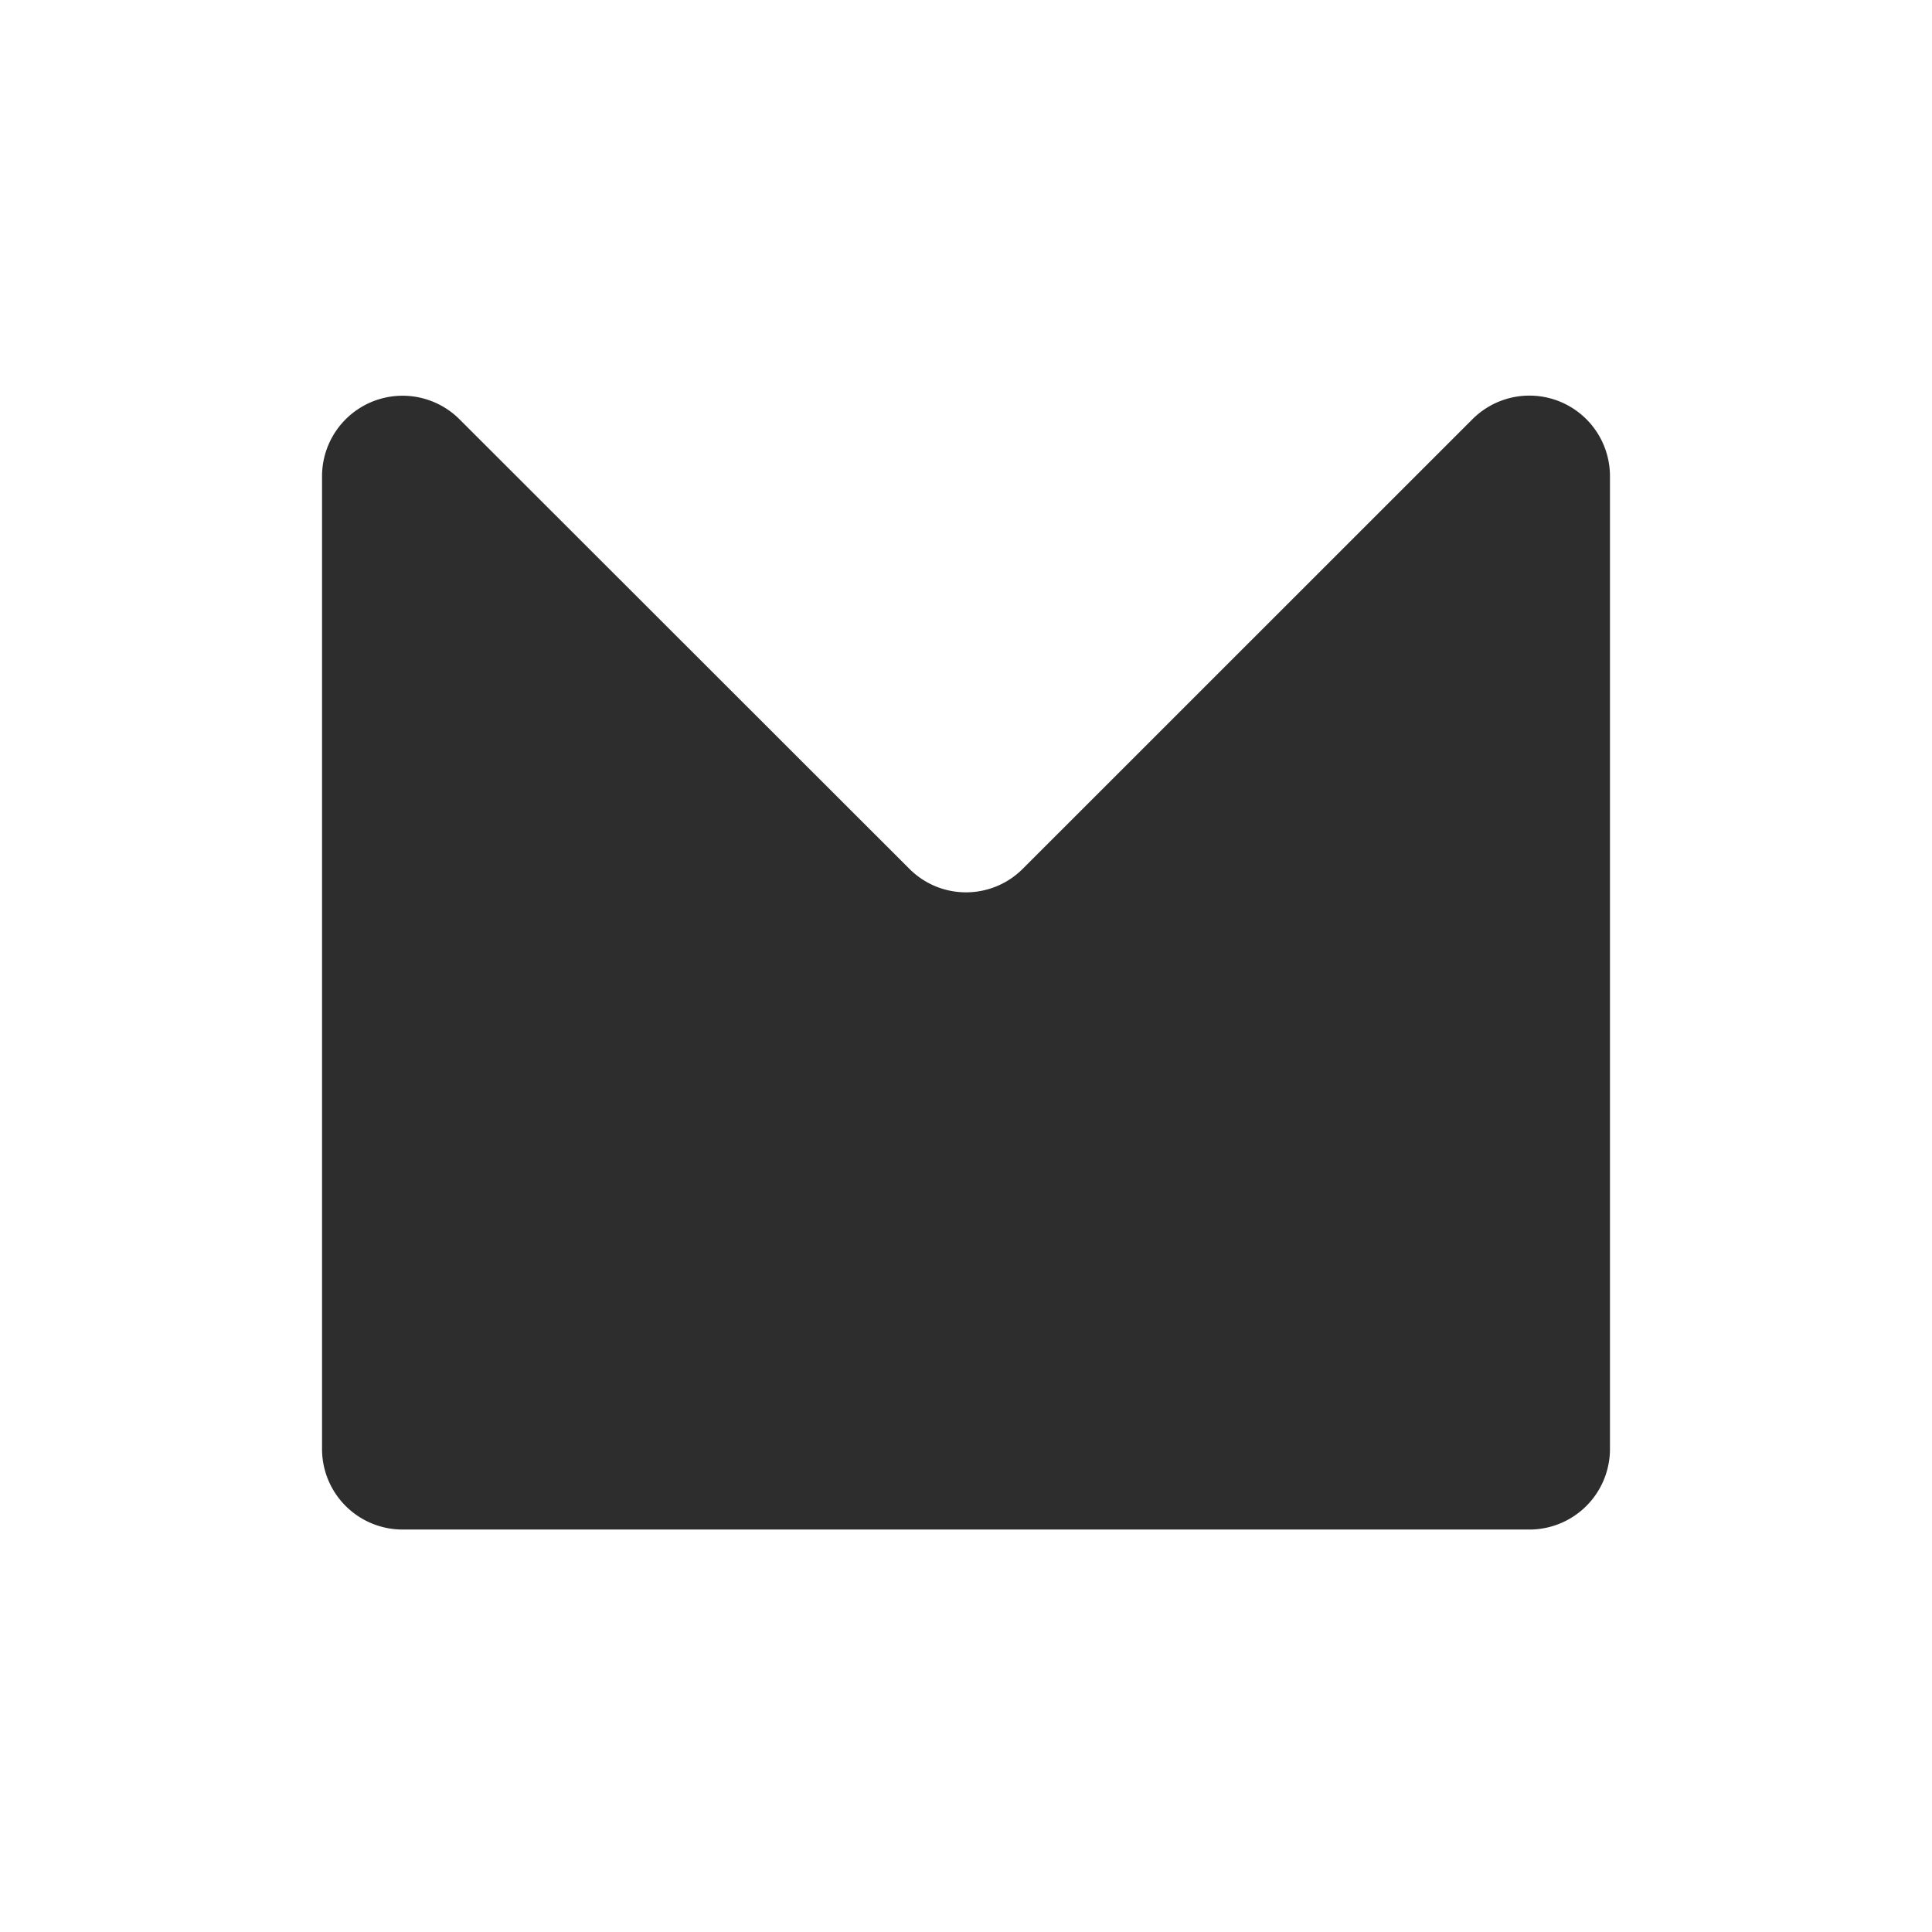 <svg xmlns="http://www.w3.org/2000/svg" width="16" height="16" fill="none" viewBox="0 0 16 16"><path fill="#2d2d2d" d="M2.667 3.943a.667.667 0 0 1 1.138-.471L7.53 7.194C7.789 7.455 8.21 7.455 8.47 7.195l3.725-3.724a.667.667 0 0 1 1.138.471V12a.667.667 0 0 1-.667.667H3.333A.667.667 0 0 1 2.667 12Z"/></svg>